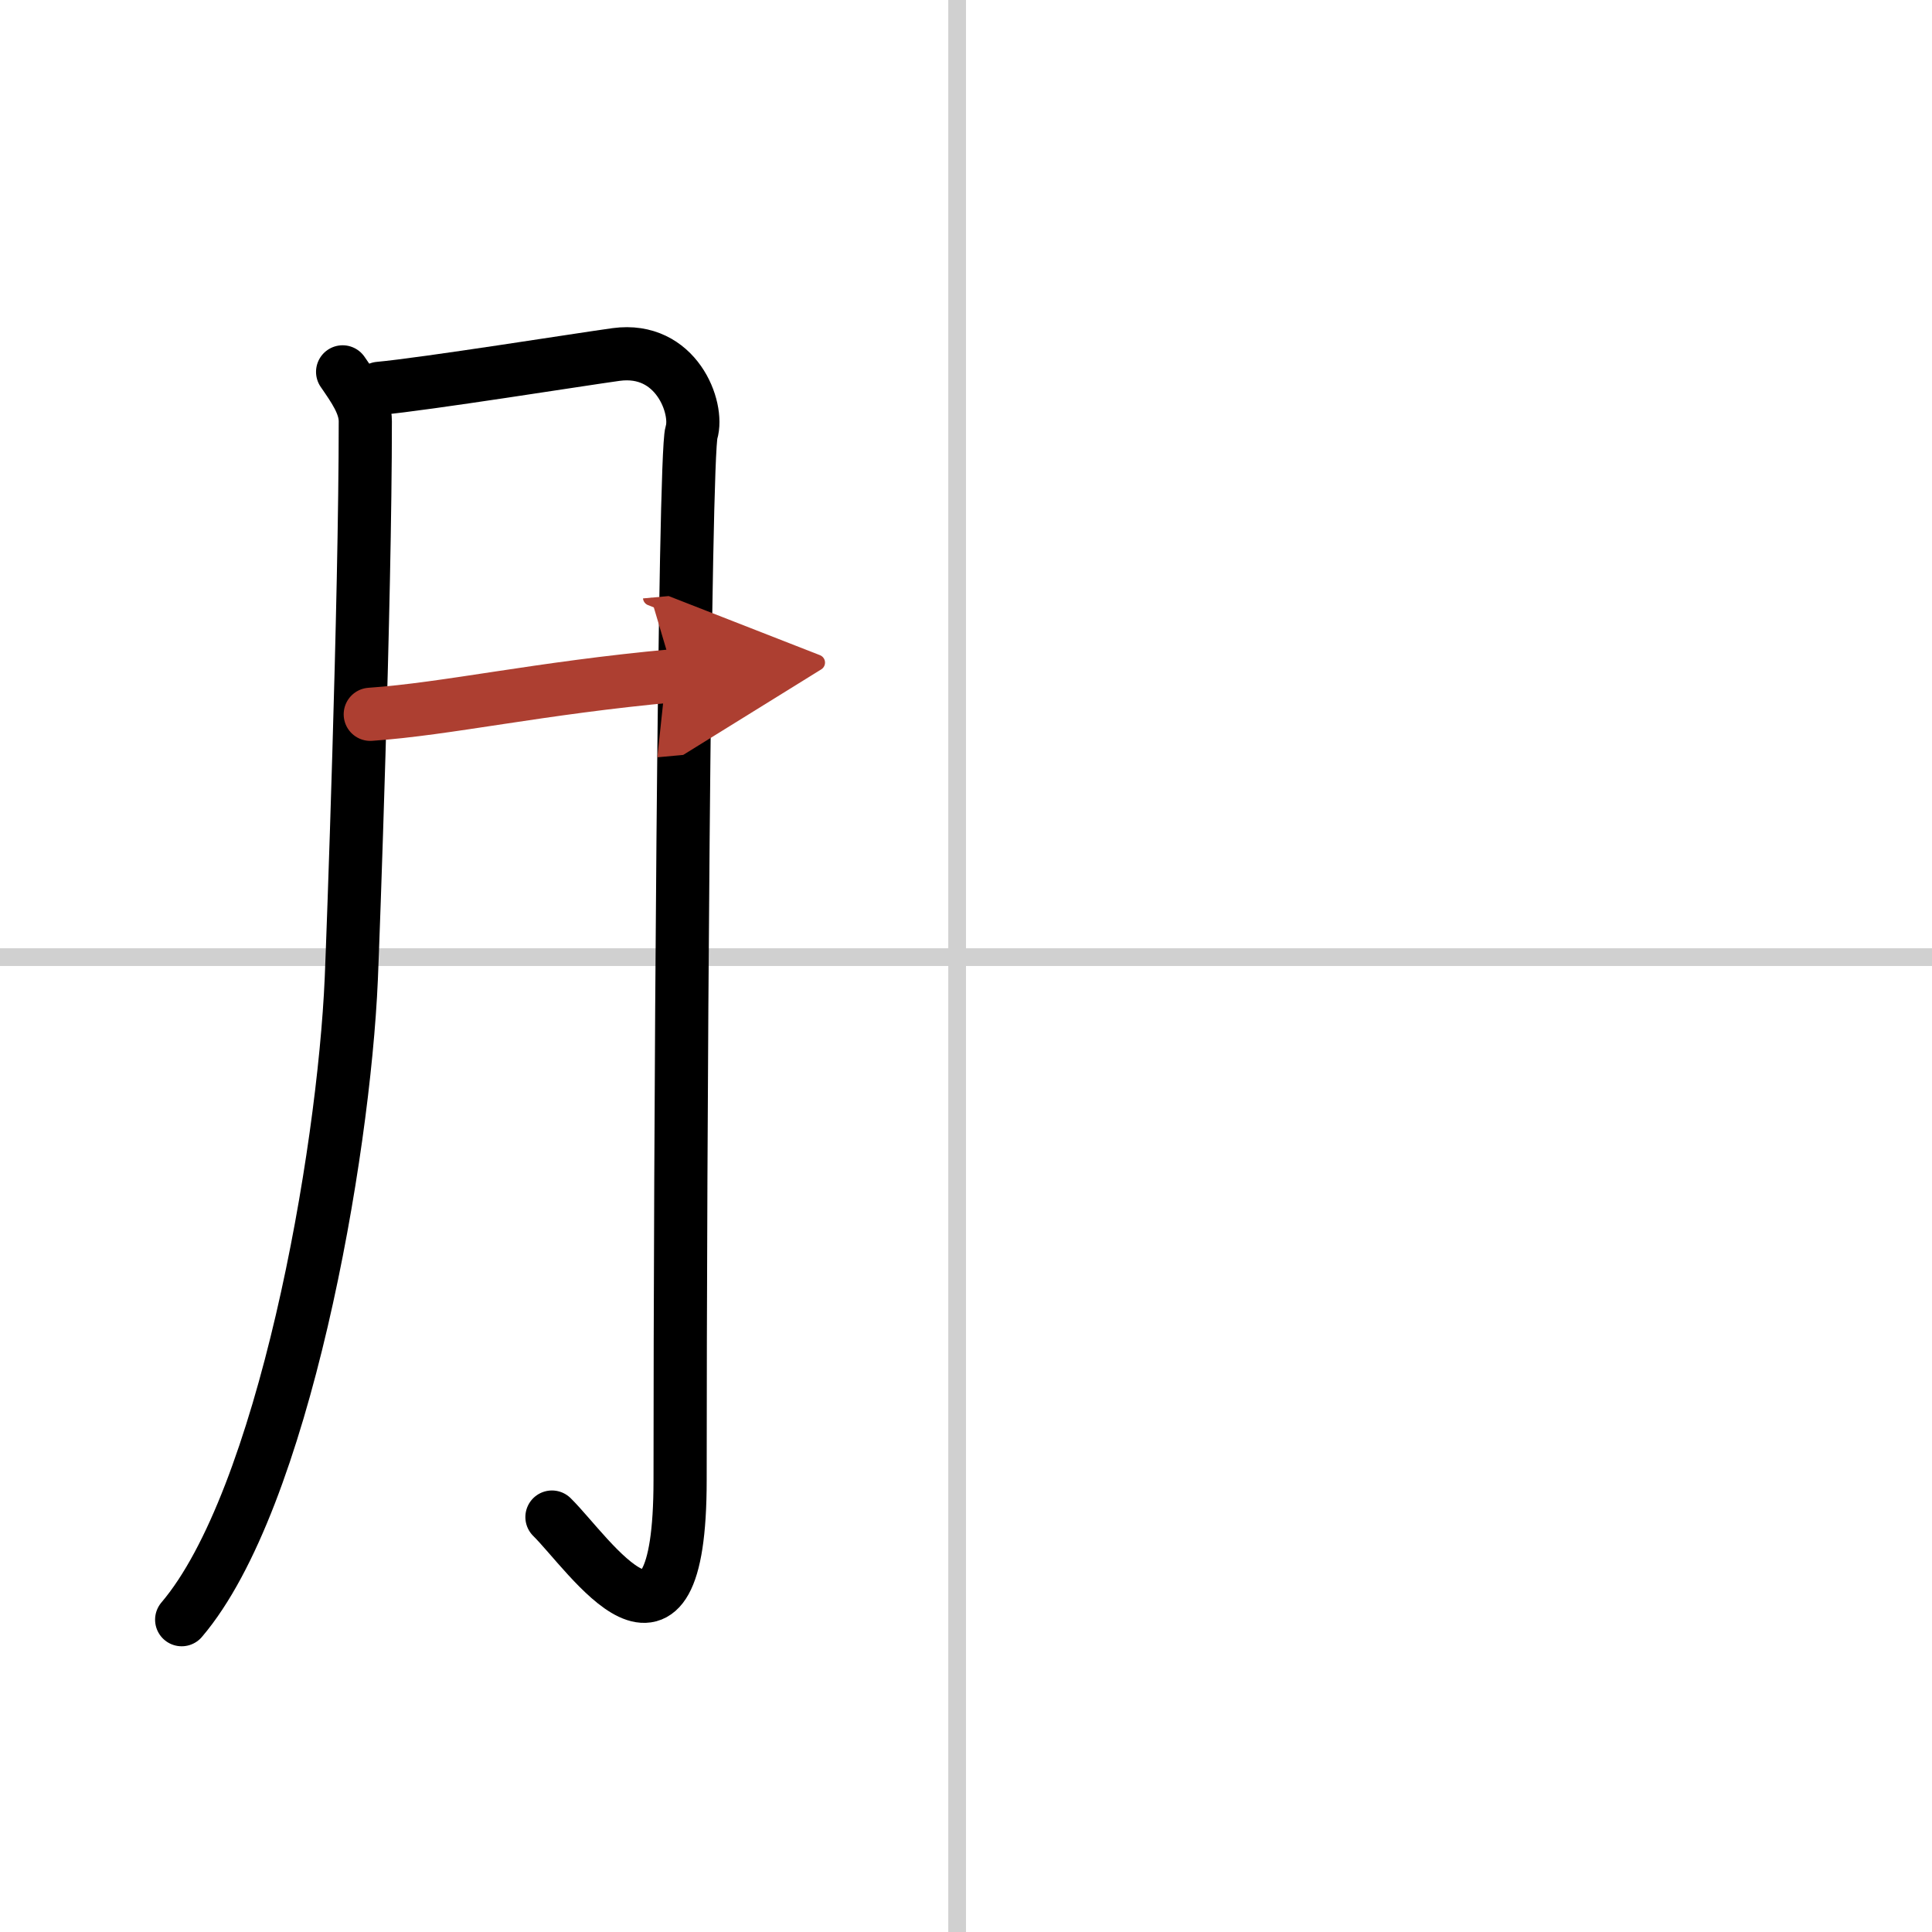 <svg width="400" height="400" viewBox="0 0 109 109" xmlns="http://www.w3.org/2000/svg"><defs><marker id="a" markerWidth="4" orient="auto" refX="1" refY="5" viewBox="0 0 10 10"><polyline points="0 0 10 5 0 10 1 5" fill="#ad3f31" stroke="#ad3f31"/></marker></defs><g fill="none" stroke="#000" stroke-linecap="round" stroke-linejoin="round" stroke-width="3"><rect width="100%" height="100%" fill="#fff" stroke="#fff"/><line x1="54" x2="54" y2="109" stroke="#d0d0d0" stroke-width="1"/><line x2="109" y1="54" y2="54" stroke="#d0d0d0" stroke-width="1"/><path d="m19.33 20.98c0.64 0.93 1.28 1.83 1.28 2.79 0 10.23-0.7 29.35-0.79 31.44-0.43 9.99-3.83 29.43-9.57 36.17"/><path d="m21.39 21.91c2.55-0.23 11.47-1.65 13.37-1.91 3.4-0.46 4.68 3.02 4.25 4.41-0.41 1.34-0.64 40.27-0.64 59.09 0 12.08-5.11 4.18-7.23 2.09"/><path d="m20.89 40.3c4.36-0.3 9.48-1.48 17.14-2.18" marker-end="url(#a)" stroke="#ad3f31"/></g></svg>
